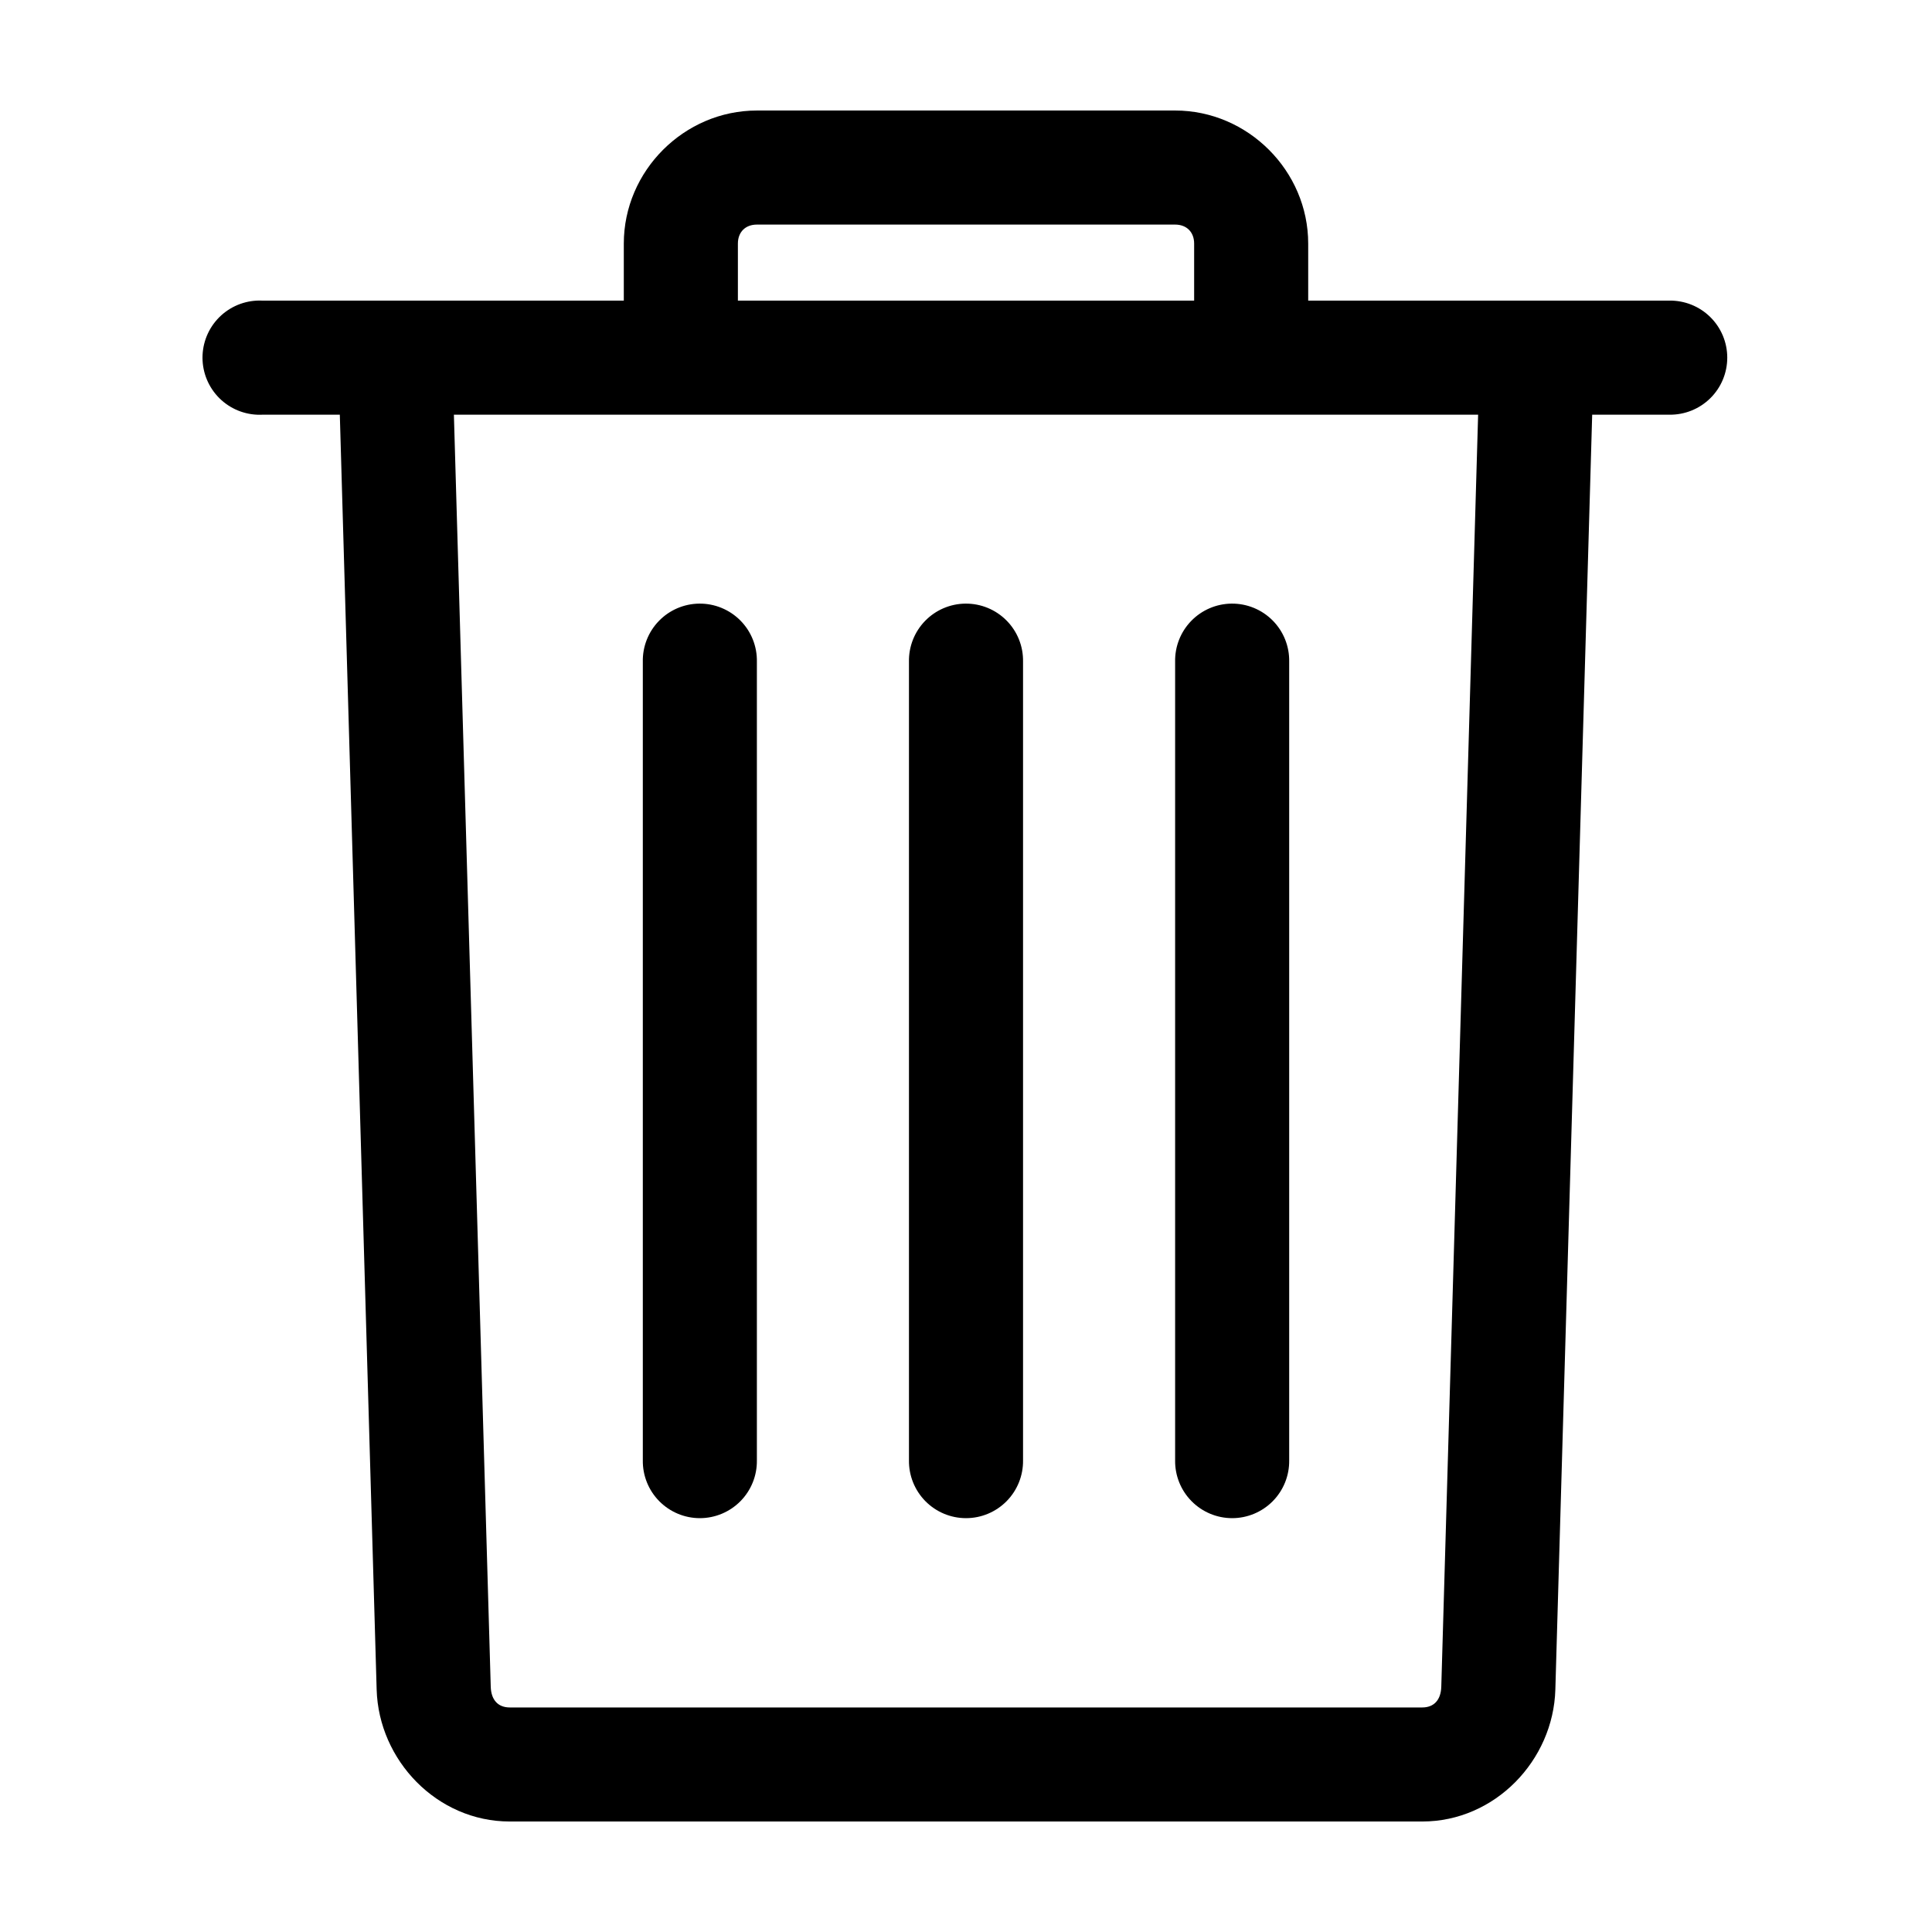 <?xml version="1.0" encoding="UTF-8"?>
<!-- Uploaded to: ICON Repo, www.svgrepo.com, Generator: ICON Repo Mixer Tools -->
<svg fill="#000000" width="800px" height="800px" version="1.1" viewBox="144 144 512 512" xmlns="http://www.w3.org/2000/svg">
 <path d="m344.58 173.29c-19.273 0-35.266 15.988-35.266 35.266v15.113h-95.723c-0.523-0.027-1.051-0.027-1.574 0-4.012 0.211-7.773 2-10.461 4.984-2.688 2.981-4.078 6.91-3.871 10.918 0.211 4.008 2.004 7.769 4.984 10.457 2.984 2.688 6.91 4.078 10.922 3.871h20.465l9.762 337.87c0.543 18.738 15.988 34.949 35.27 34.949h241.83c19.277 0 34.723-16.211 35.266-34.949l9.762-337.87h20.465c4.047 0.055 7.945-1.512 10.828-4.352 2.883-2.84 4.504-6.719 4.504-10.762 0-4.047-1.621-7.926-4.504-10.766s-6.781-4.406-10.828-4.352h-95.723v-15.113c0-19.277-15.988-35.266-35.266-35.266zm0 30.227h110.84c3.051 0 5.039 1.988 5.039 5.039v15.113h-120.91v-15.113c0-3.051 1.984-5.039 5.035-5.039zm-80.293 50.383h271.43l-9.762 337.08c-0.102 3.582-1.988 5.512-5.035 5.512h-241.83c-3.051 0-4.938-1.93-5.039-5.512zm65.023 50.066c-4.035 0.039-7.891 1.695-10.699 4.594-2.809 2.898-4.344 6.797-4.258 10.836v211.6c-0.059 4.047 1.508 7.945 4.352 10.828 2.84 2.879 6.715 4.504 10.762 4.504s7.922-1.625 10.766-4.504c2.84-2.883 4.406-6.781 4.348-10.828v-211.6c0.086-4.094-1.488-8.043-4.367-10.949-2.879-2.906-6.812-4.523-10.902-4.481zm70.531 0c-4.035 0.039-7.887 1.695-10.695 4.594-2.812 2.898-4.344 6.797-4.262 10.836v211.6c-0.055 4.047 1.512 7.945 4.352 10.828 2.84 2.879 6.719 4.504 10.766 4.504 4.043 0 7.922-1.625 10.762-4.504 2.84-2.883 4.41-6.781 4.352-10.828v-211.6c0.086-4.094-1.492-8.043-4.371-10.949-2.875-2.906-6.809-4.523-10.902-4.481zm70.535 0c-4.035 0.039-7.891 1.695-10.699 4.594-2.809 2.898-4.344 6.797-4.258 10.836v211.6c-0.059 4.047 1.508 7.945 4.352 10.828 2.84 2.879 6.715 4.504 10.762 4.504s7.922-1.625 10.766-4.504c2.84-2.883 4.406-6.781 4.348-10.828v-211.6c0.086-4.094-1.488-8.043-4.367-10.949s-6.812-4.523-10.902-4.481z"/>
</svg>